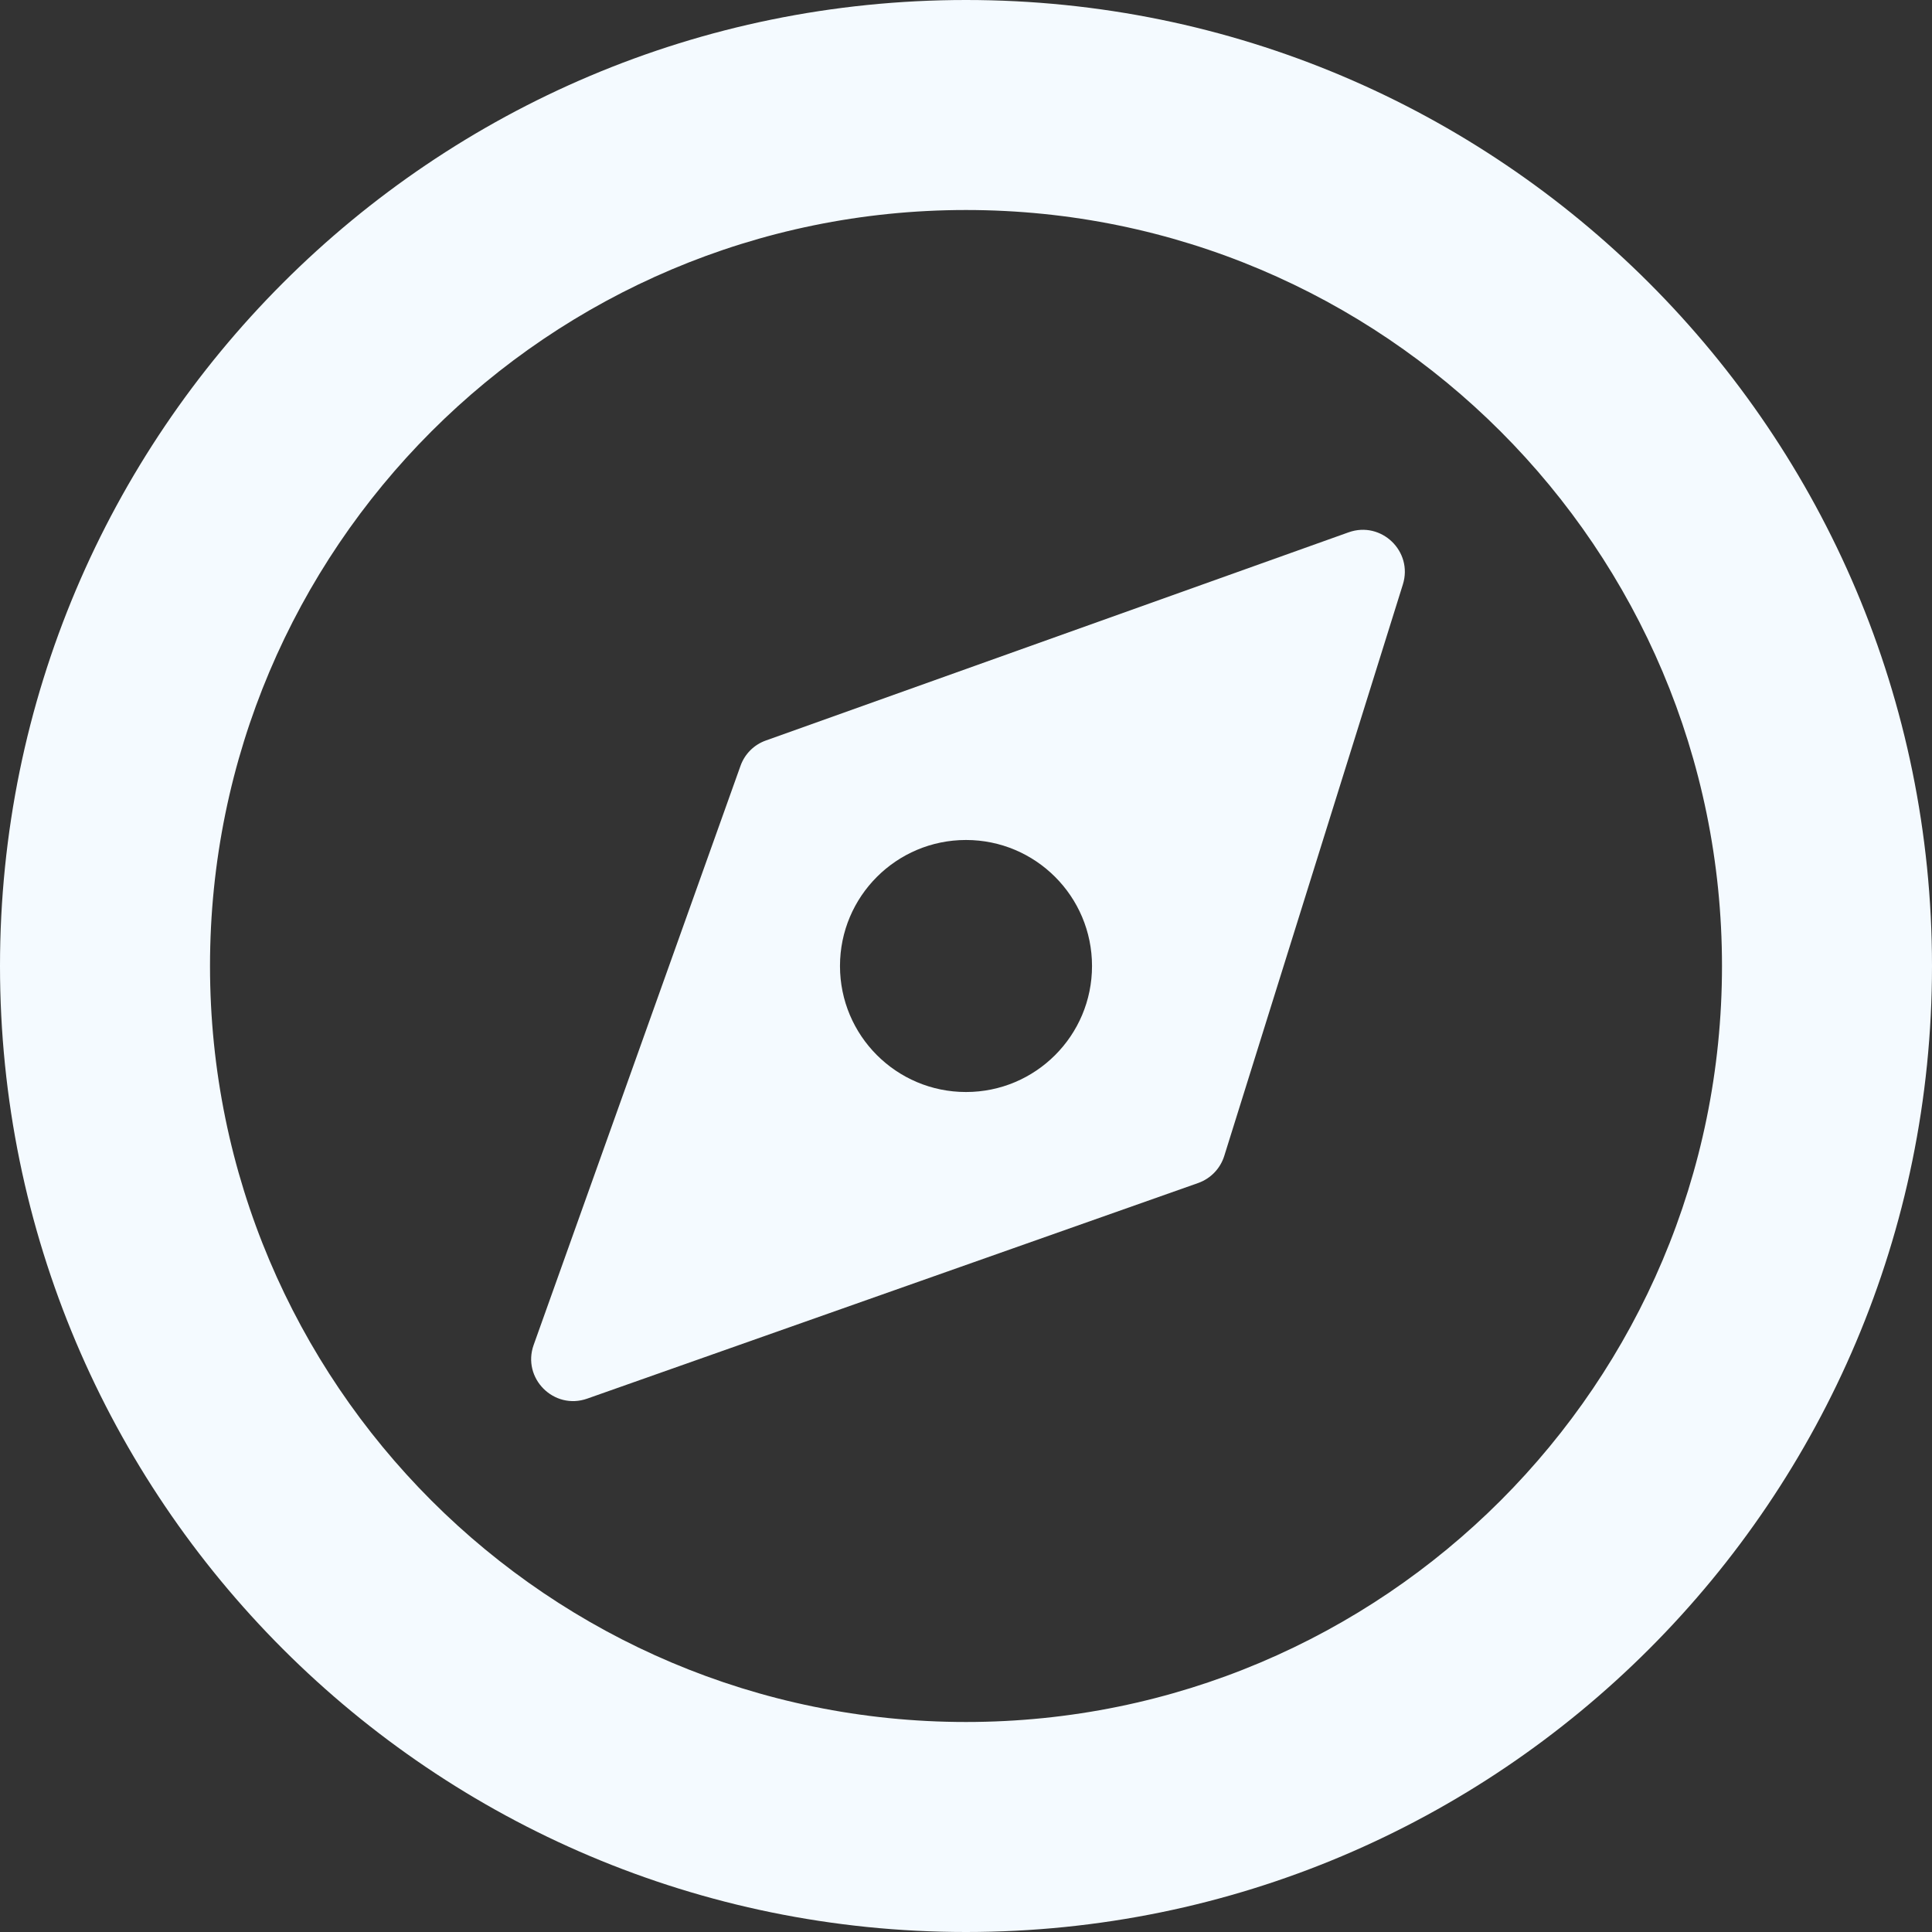 <svg width="40" height="40" viewBox="0 0 40 40" fill="none" xmlns="http://www.w3.org/2000/svg">
<rect x="0" y="0" width="40" height="40" fill="#333333" stroke="none"/>
<g clip-path="url(#clip0_2242_3697)">
<path fill-rule="evenodd" clip-rule="evenodd" d="M15.331 15.857L11.049 27.845C10.803 28.534 11.467 29.201 12.158 28.957L24.807 24.493C25.065 24.401 25.265 24.194 25.347 23.932L29.045 12.1C29.259 11.415 28.598 10.78 27.922 11.021L15.857 15.331C15.611 15.418 15.418 15.611 15.331 15.857ZM22.609 20C22.609 21.441 21.441 22.609 20 22.609C18.559 22.609 17.391 21.441 17.391 20C17.391 18.559 18.559 17.391 20 17.391C21.441 17.391 22.609 18.559 22.609 20Z" fill="#F4FAFF"/>
<path fill-rule="evenodd" clip-rule="evenodd" d="M40 20C40 31.046 31.046 40 20 40C8.954 40 0 31.046 0 20C0 8.954 8.954 0 20 0C31.046 0 40 8.954 40 20ZM35.652 20C35.652 28.645 28.645 35.652 20 35.652C11.355 35.652 4.348 28.645 4.348 20C4.348 11.355 11.355 4.348 20 4.348C28.645 4.348 35.652 11.355 35.652 20Z" fill="#F4FAFF"/>
</g>
<defs>
<clipPath id="clip0_2242_3697">
<rect width="40" height="40" fill="white"/>
</clipPath>
</defs>
</svg>
